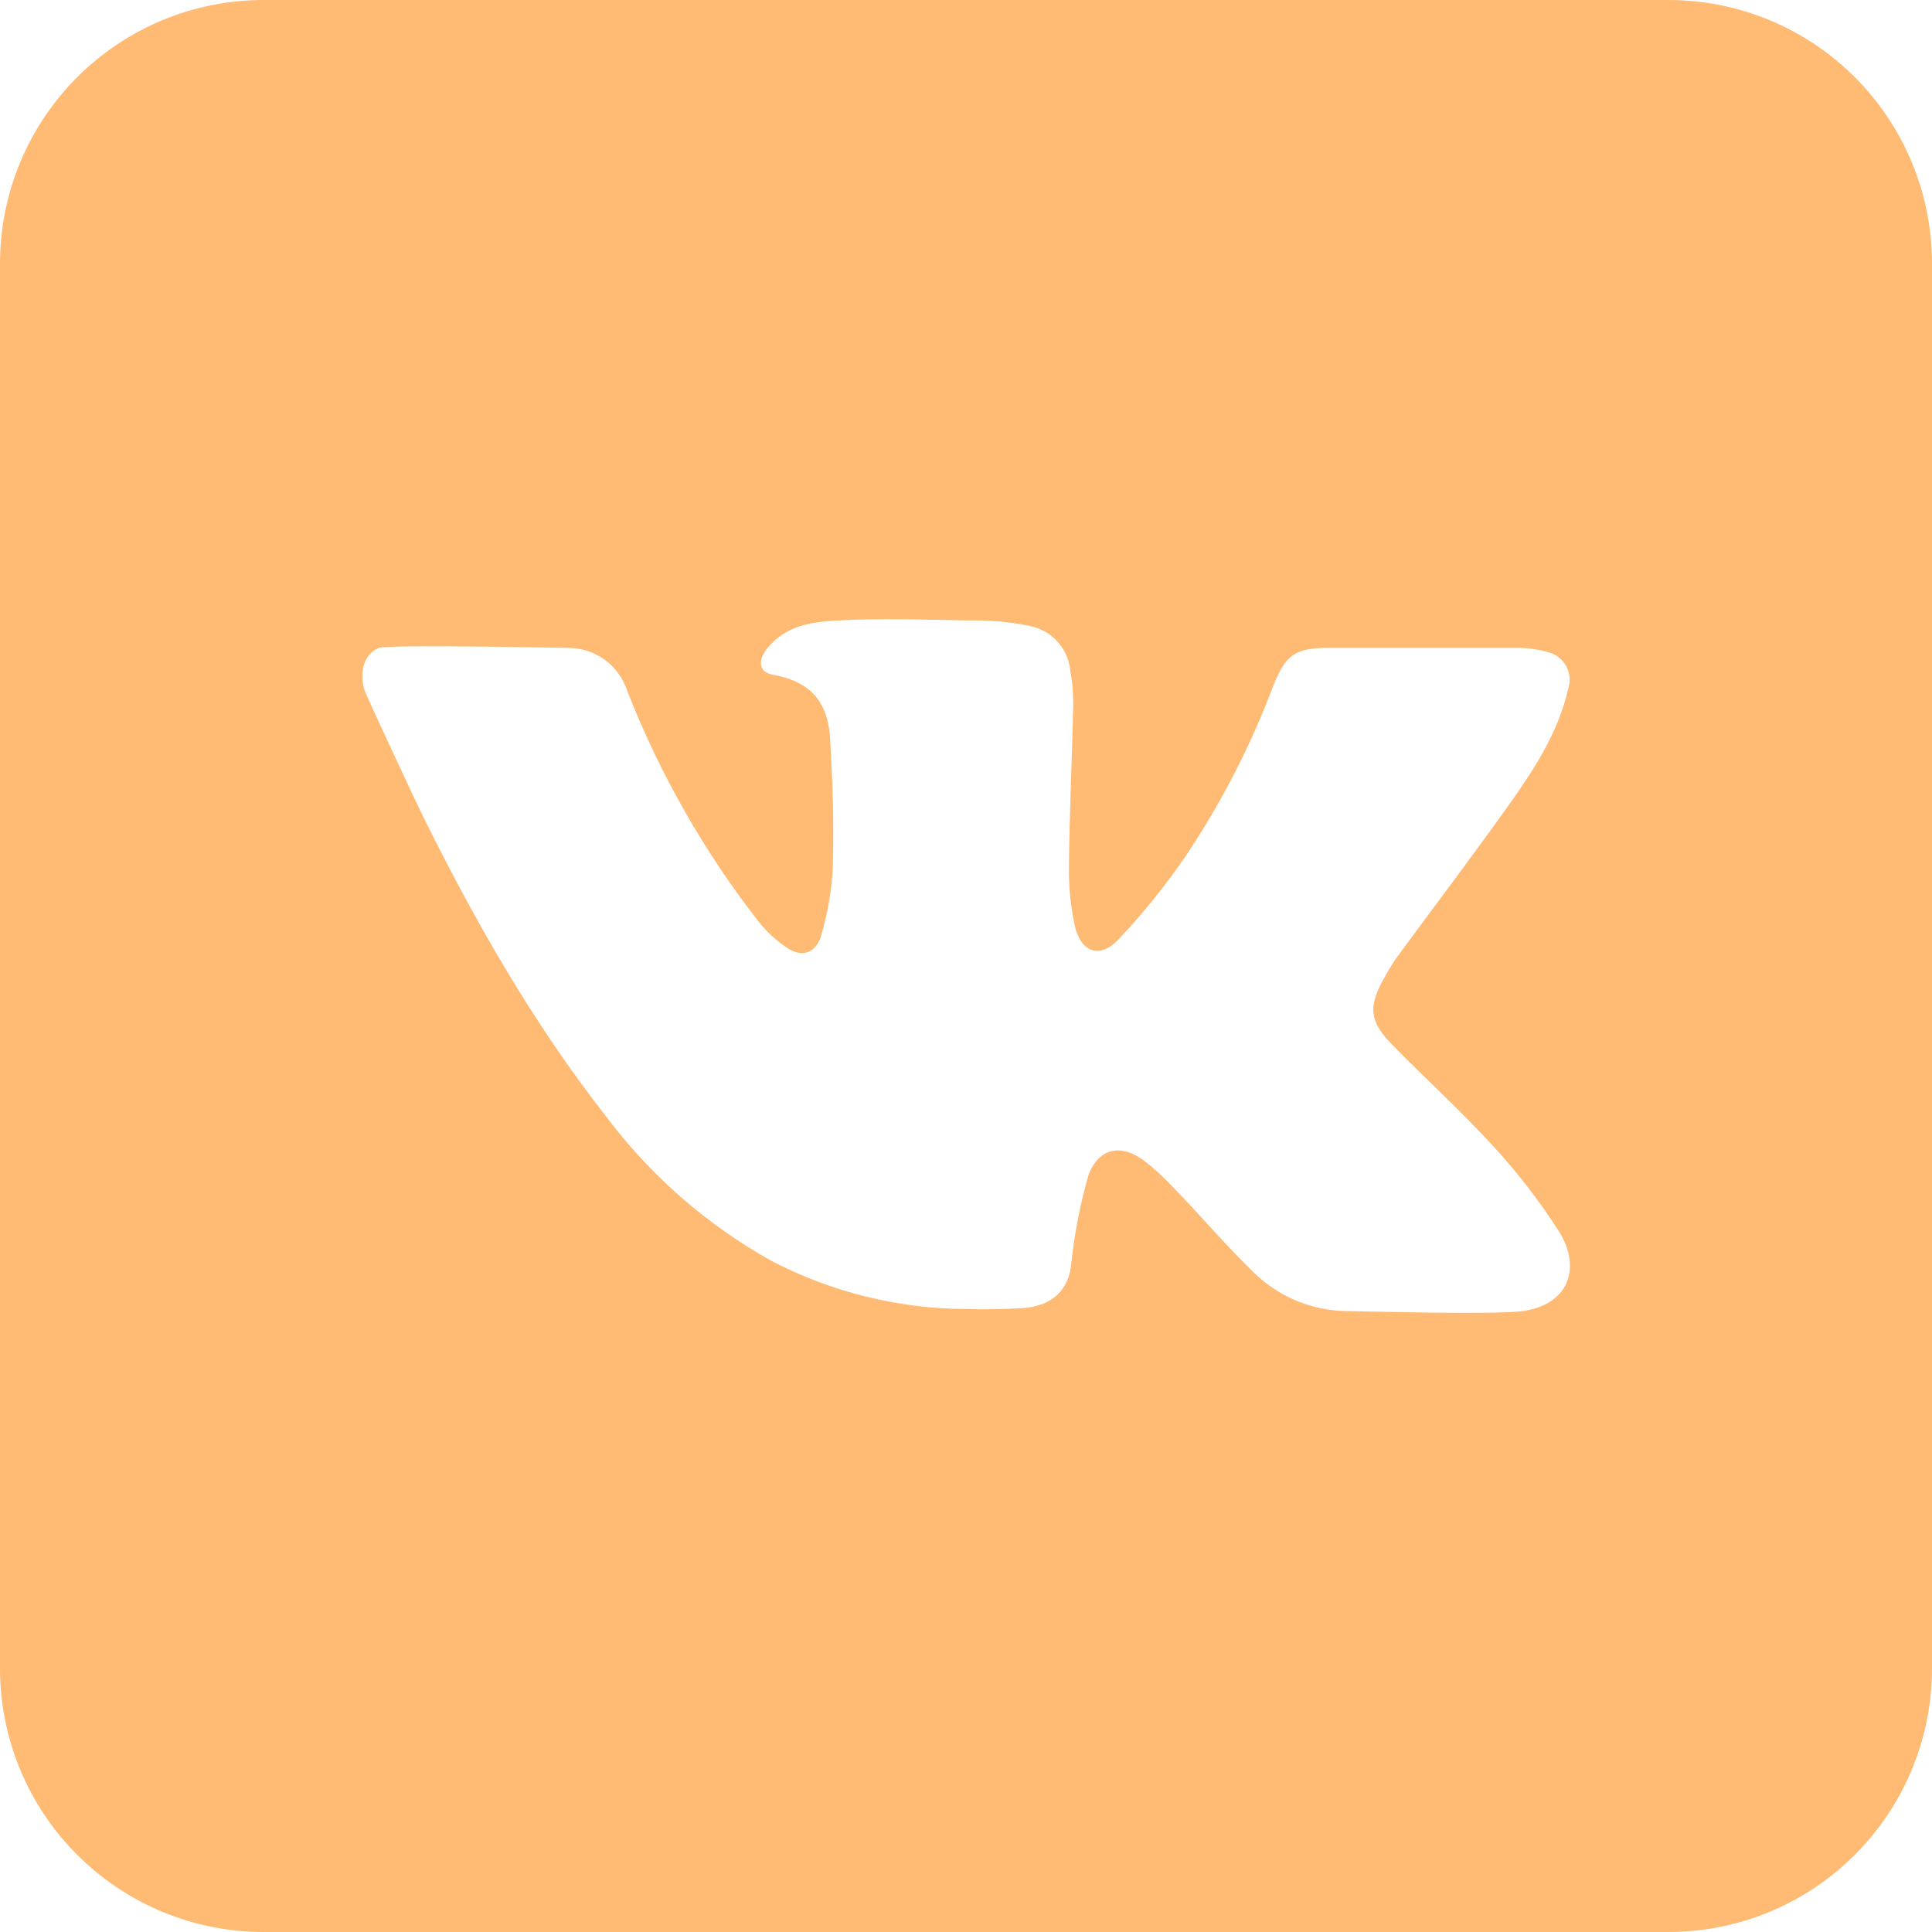 <?xml version="1.0" encoding="UTF-8"?> <svg xmlns="http://www.w3.org/2000/svg" width="40" height="40" viewBox="0 0 40 40" fill="none"><g clip-path="url(#clip0_139_950)"><path d="M34.545 0H5.455C4.008 0 2.621 0.575 1.598 1.598C0.575 2.621 0 4.008 0 5.455L0 34.545C0 35.992 0.575 37.38 1.598 38.402C2.621 39.425 4.008 40 5.455 40H34.545C35.992 40 37.38 39.425 38.402 38.402C39.425 37.38 40 35.992 40 34.545V5.455C40 4.008 39.425 2.621 38.402 1.598C37.38 0.575 35.992 0 34.545 0ZM31.527 27.145C30.945 27.227 28.1 27.145 27.952 27.145C27.217 27.155 26.507 26.874 25.977 26.364C25.377 25.784 24.841 25.148 24.255 24.546C24.082 24.361 23.894 24.19 23.693 24.036C23.225 23.677 22.761 23.757 22.541 24.311C22.369 24.908 22.249 25.519 22.182 26.136C22.143 26.695 21.789 27.046 21.161 27.084C20.773 27.105 20.384 27.114 20 27.102C18.6 27.095 17.222 26.754 15.979 26.109C14.635 25.36 13.463 24.337 12.541 23.105C11.025 21.168 9.814 19.041 8.732 16.848C8.675 16.736 7.566 14.377 7.539 14.266C7.439 13.896 7.539 13.539 7.845 13.414C8.041 13.339 11.695 13.414 11.757 13.414C12.029 13.412 12.294 13.496 12.515 13.655C12.735 13.814 12.9 14.039 12.984 14.298C13.66 16.027 14.585 17.649 15.729 19.111C15.89 19.306 16.077 19.477 16.286 19.618C16.584 19.823 16.866 19.752 16.989 19.407C17.134 18.931 17.22 18.438 17.243 17.941C17.264 16.954 17.243 16.307 17.189 15.32C17.152 14.689 16.93 14.136 15.998 13.968C15.711 13.916 15.686 13.68 15.87 13.443C16.255 12.954 16.779 12.875 17.368 12.845C18.245 12.796 19.123 12.829 20 12.845H20.191C20.573 12.844 20.954 12.883 21.327 12.961C21.548 13.007 21.749 13.122 21.899 13.29C22.049 13.458 22.142 13.671 22.161 13.896C22.206 14.144 22.226 14.397 22.218 14.65C22.195 15.725 22.143 16.802 22.132 17.877C22.121 18.304 22.16 18.73 22.248 19.148C22.373 19.721 22.766 19.864 23.157 19.45C23.664 18.913 24.128 18.337 24.546 17.727C25.286 16.623 25.896 15.437 26.364 14.193C26.618 13.555 26.818 13.414 27.5 13.414H31.377C31.608 13.41 31.838 13.44 32.059 13.505C32.138 13.525 32.211 13.562 32.274 13.612C32.338 13.662 32.391 13.725 32.429 13.796C32.467 13.868 32.49 13.947 32.496 14.027C32.503 14.108 32.492 14.189 32.466 14.266C32.275 15.116 31.816 15.841 31.329 16.539C30.541 17.654 29.709 18.743 28.902 19.846C28.805 19.988 28.716 20.136 28.636 20.289C28.332 20.839 28.355 21.145 28.796 21.6C29.5 22.325 30.252 23.002 30.932 23.748C31.43 24.29 31.88 24.875 32.277 25.495C32.761 26.277 32.455 27.014 31.527 27.145Z" fill="#FFBA73"></path></g><defs><clipPath id="clip0_139_950"><rect width="40" height="40" fill="white"></rect></clipPath></defs></svg> 